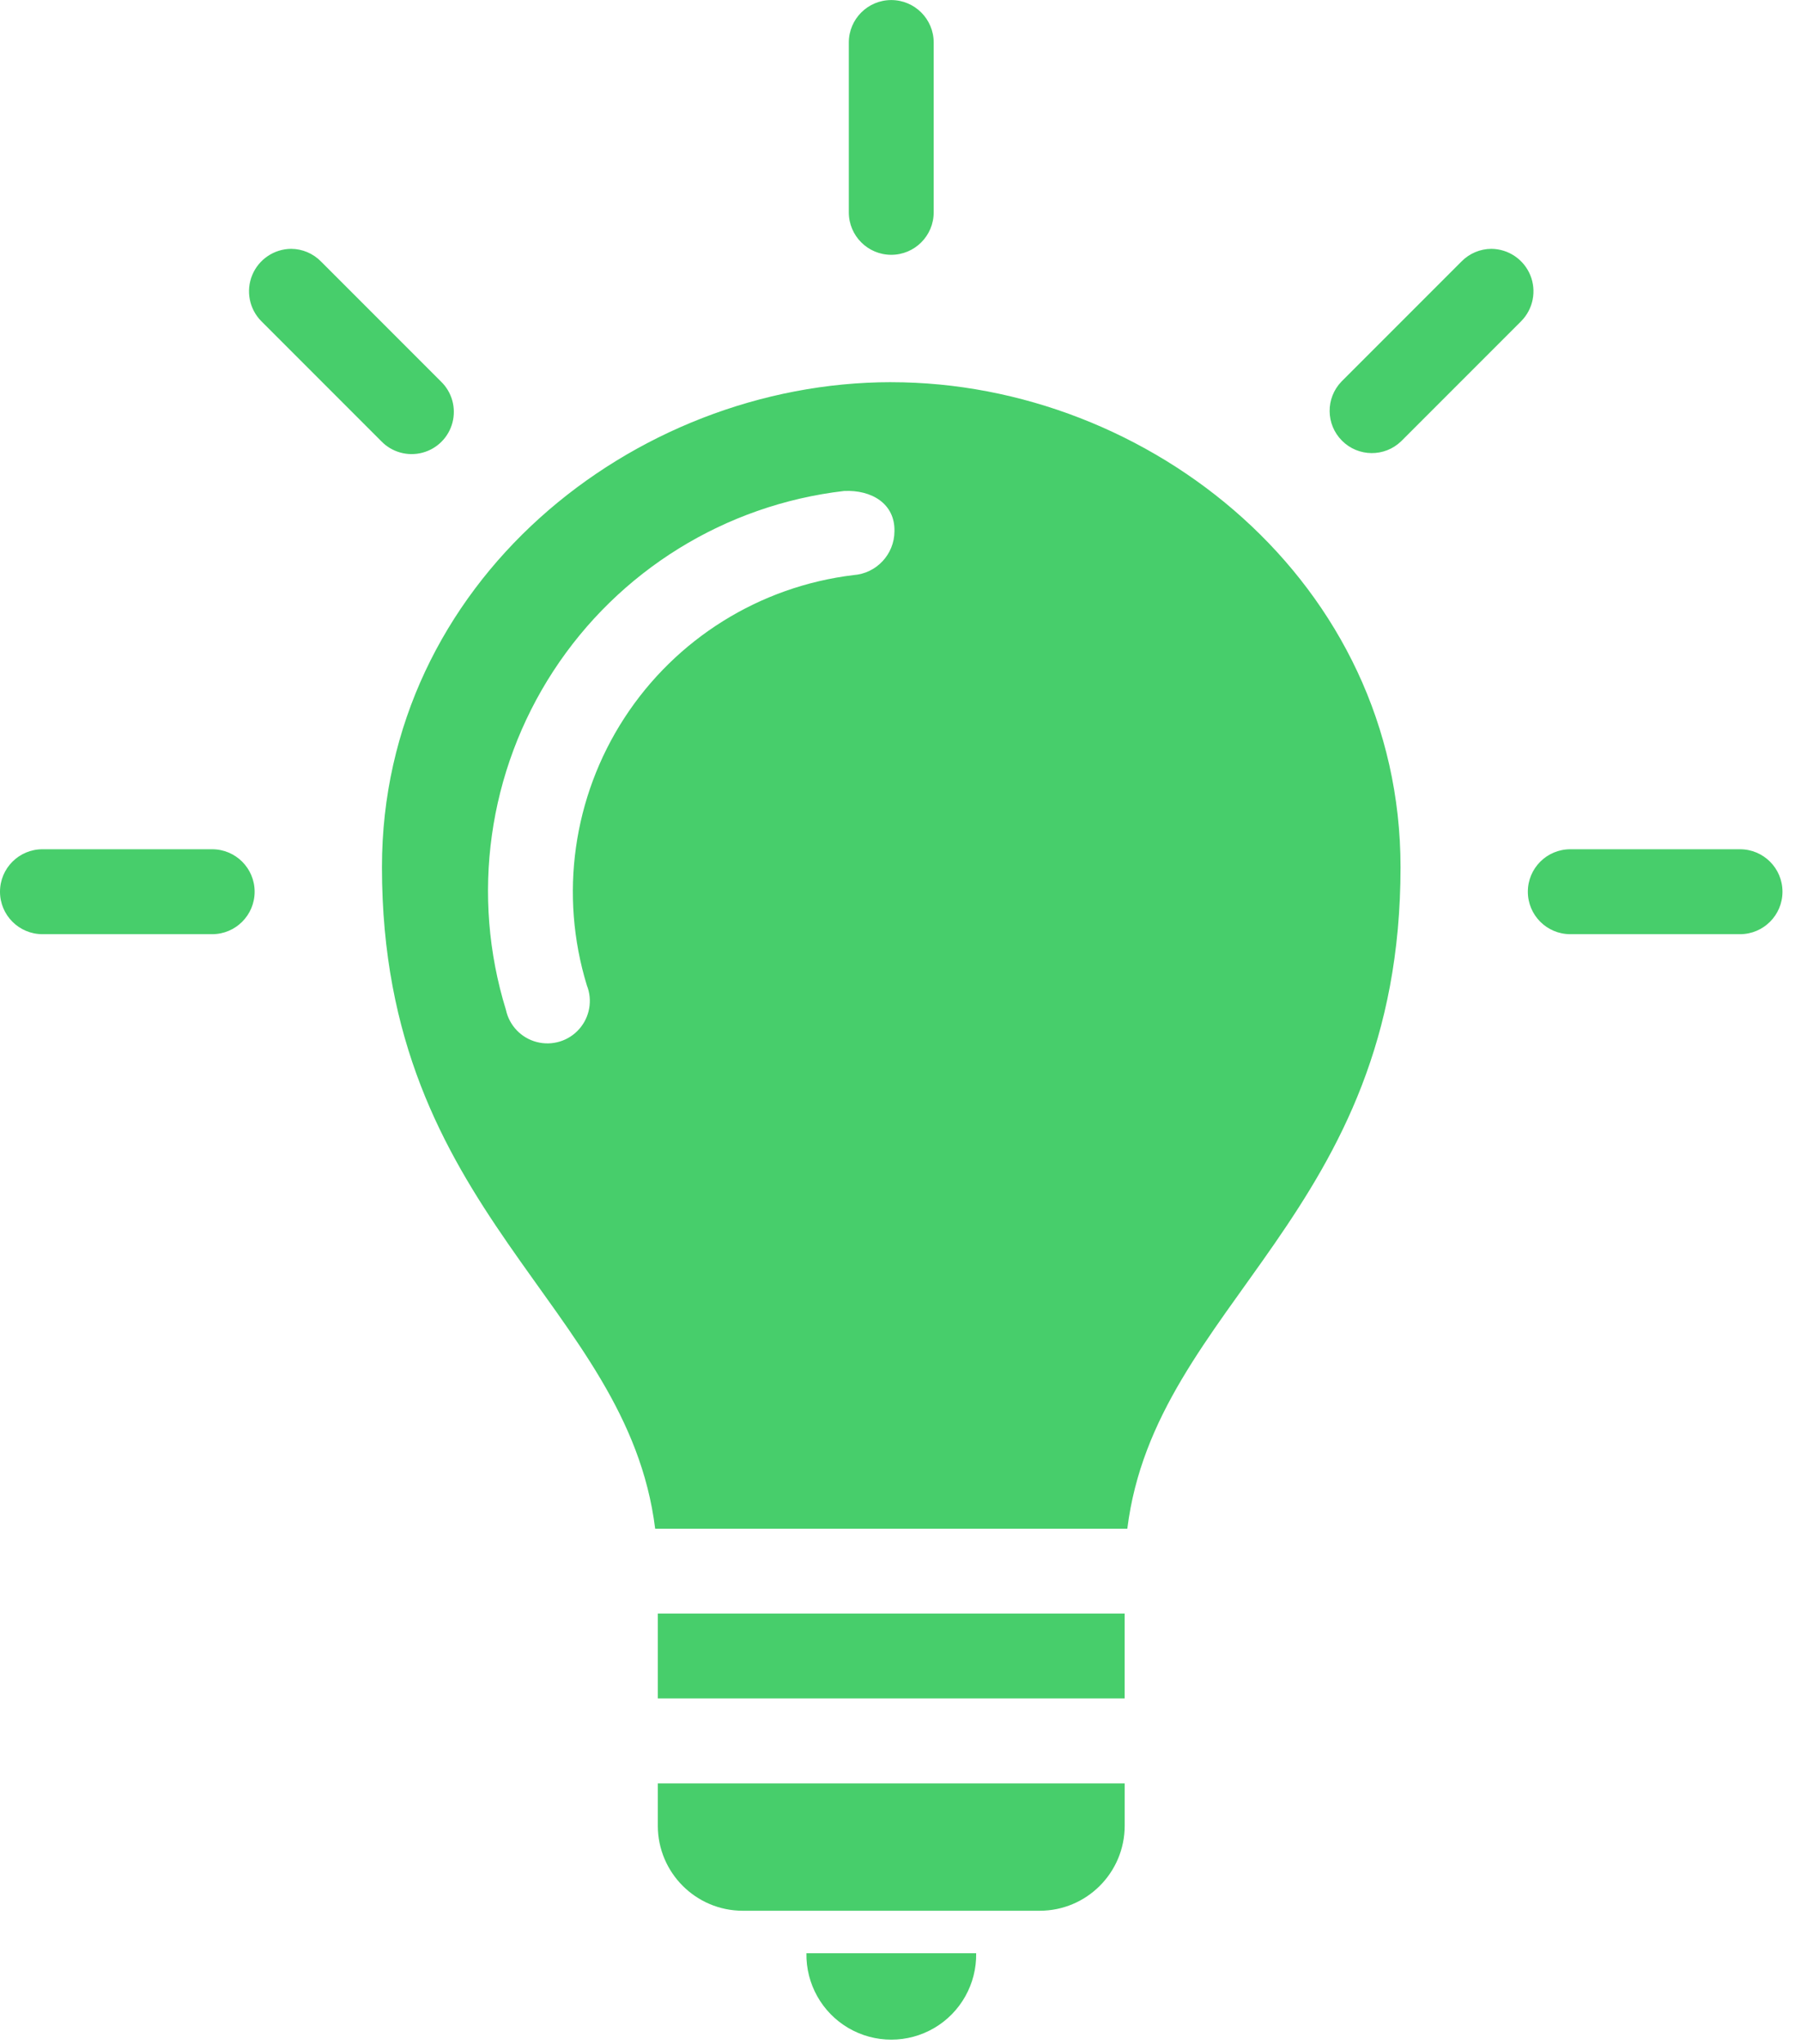 <svg xmlns="http://www.w3.org/2000/svg" width="67" height="76" viewBox="0 0 67 76">
  <path fill="#47CE6B" d="M33.156,0.002 C32.284,0.002 31.577,0.709 31.577,1.581 L31.577,7.896 C31.577,8.768 32.284,9.475 33.156,9.475 C34.028,9.475 34.735,8.768 34.735,7.896 L34.735,1.581 C34.735,0.709 34.028,0.002 33.156,0.002 L33.156,0.002 Z M10.83,9.253 C10.195,9.258 9.626,9.643 9.383,10.229 C9.141,10.816 9.274,11.491 9.72,11.942 L14.185,16.407 C14.579,16.815 15.163,16.978 15.712,16.834 C16.26,16.691 16.689,16.262 16.832,15.714 C16.976,15.165 16.813,14.581 16.405,14.187 L11.94,9.722 C11.647,9.424 11.248,9.255 10.83,9.253 L10.83,9.253 Z M55.481,9.253 C55.063,9.255 54.664,9.424 54.371,9.722 L49.906,14.187 C49.31,14.803 49.319,15.783 49.925,16.388 C50.53,16.994 51.51,17.003 52.126,16.407 L56.591,11.942 C57.037,11.491 57.17,10.816 56.928,10.229 C56.685,9.643 56.116,9.258 55.481,9.253 L55.481,9.253 Z M33.155,14.211 C23.528,14.211 14.209,21.68 14.209,32.244 C14.209,45.171 23.333,48.458 24.373,56.844 L41.938,56.844 C42.978,48.467 52.102,45.175 52.102,32.244 C52.1,21.681 42.783,14.212 33.156,14.212 L33.155,14.211 Z M31.4,18.257 C32.429,18.208 33.3,18.731 33.275,19.757 C33.27,20.616 32.603,21.326 31.746,21.385 C28.26,21.808 25.141,23.753 23.227,26.698 C21.314,29.642 20.803,33.283 21.832,36.64 C22.051,37.193 21.94,37.822 21.545,38.267 C21.151,38.712 20.54,38.897 19.964,38.746 C19.389,38.596 18.947,38.134 18.822,37.553 C17.508,33.3 18.154,28.683 20.584,24.954 C23.015,21.225 26.979,18.771 31.4,18.257 L31.4,18.257 Z M1.579,31.579 C0.707,31.579 -7.10542736e-15,32.286 -7.10542736e-15,33.158 C-7.10542736e-15,34.03 0.707,34.737 1.579,34.737 L7.894,34.737 C8.766,34.737 9.473,34.03 9.473,33.158 C9.473,32.286 8.766,31.579 7.894,31.579 L1.579,31.579 Z M58.417,31.579 C57.545,31.579 56.838,32.286 56.838,33.158 C56.838,34.03 57.545,34.737 58.417,34.737 L64.732,34.737 C65.604,34.737 66.311,34.03 66.311,33.158 C66.311,32.286 65.604,31.579 64.732,31.579 L58.417,31.579 Z M24.472,59.998 L24.472,63.156 L41.839,63.156 L41.839,59.998 L24.472,59.998 Z M24.472,66.313 L24.472,67.892 C24.474,69.635 25.887,71.048 27.63,71.05 L38.682,71.05 C40.425,71.048 41.838,69.635 41.84,67.892 L41.84,66.313 L24.472,66.313 Z M30,72.629 C29.98,73.77 30.577,74.834 31.562,75.411 C32.548,75.987 33.767,75.987 34.753,75.411 C35.738,74.834 36.335,73.77 36.315,72.629 L30,72.629 Z"/>
</svg>
